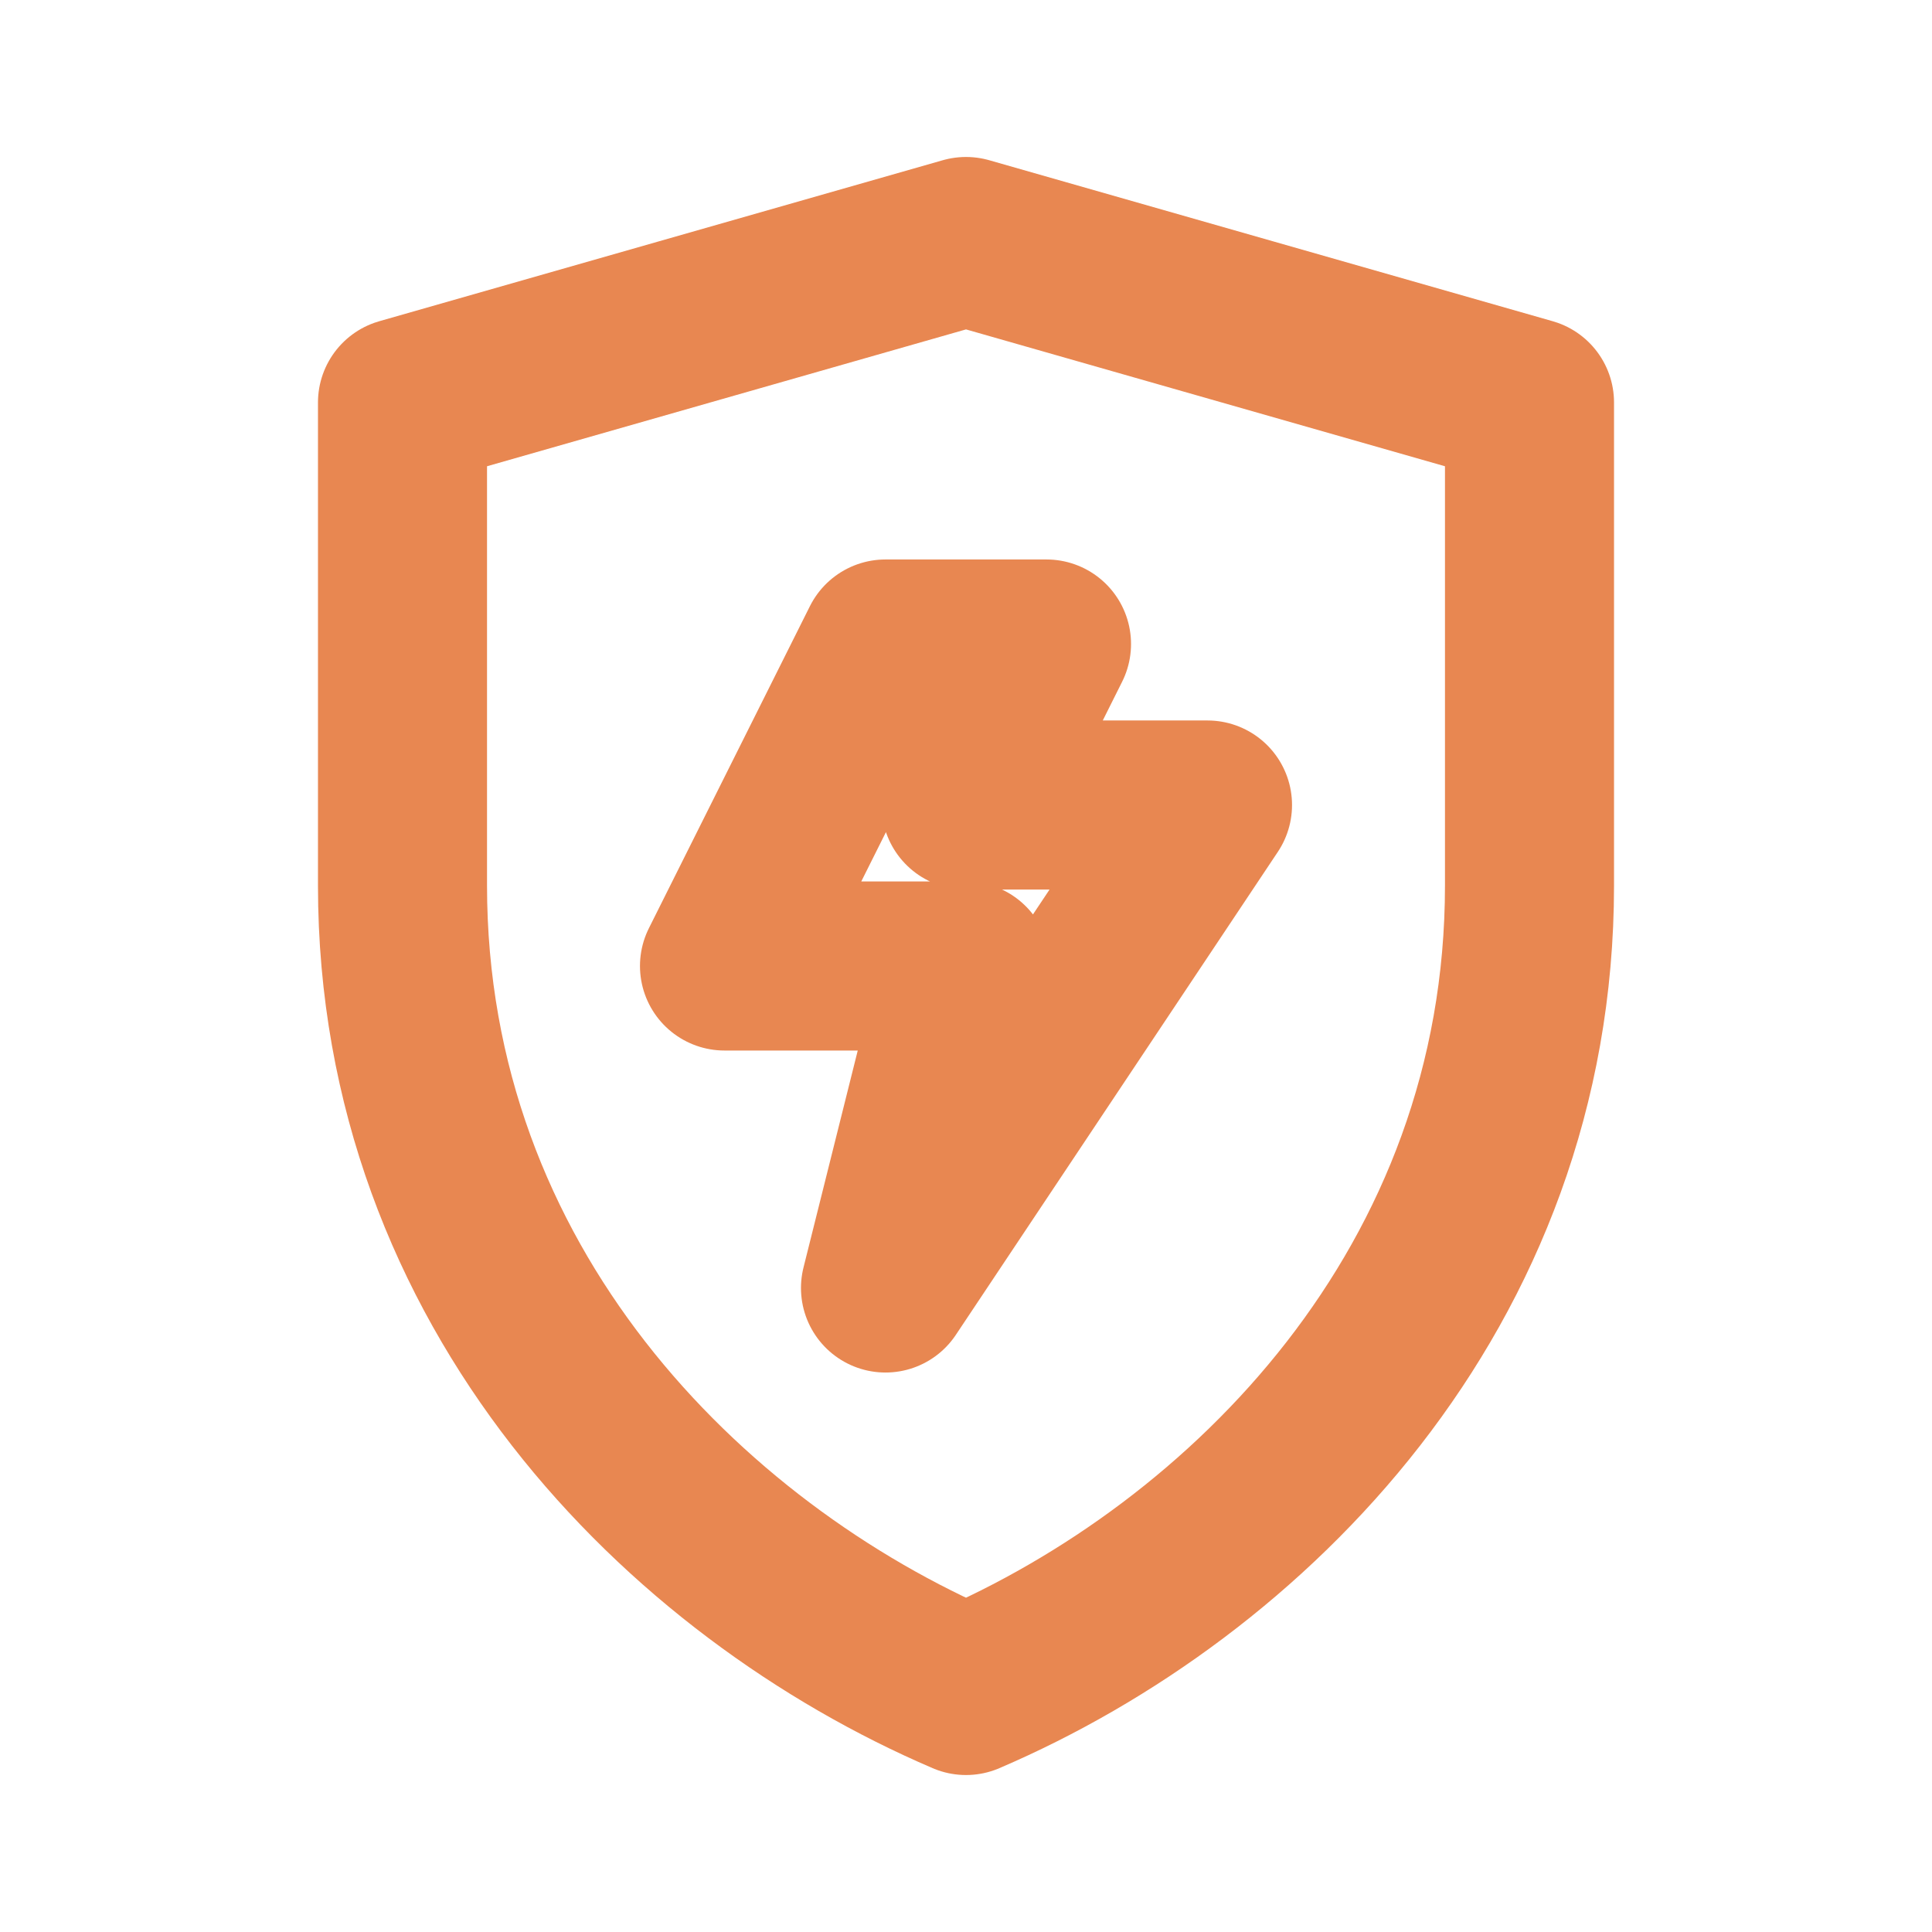 <svg stroke-linejoin="round" stroke-linecap="round" stroke-width="2.1" stroke="#E88751" fill="none" viewBox="0 0 24 24" height="28" width="28" xmlns="http://www.w3.org/2000/svg">
  <path d="M12 3l7 2v6c0 5-3.5 8.5-7 10-3.5-1.5-7-5-7-10V5l7-2z"></path>
  <path d="M11 8l-2 4h3l-1 4 4-6h-3l1-2z"></path>
</svg>